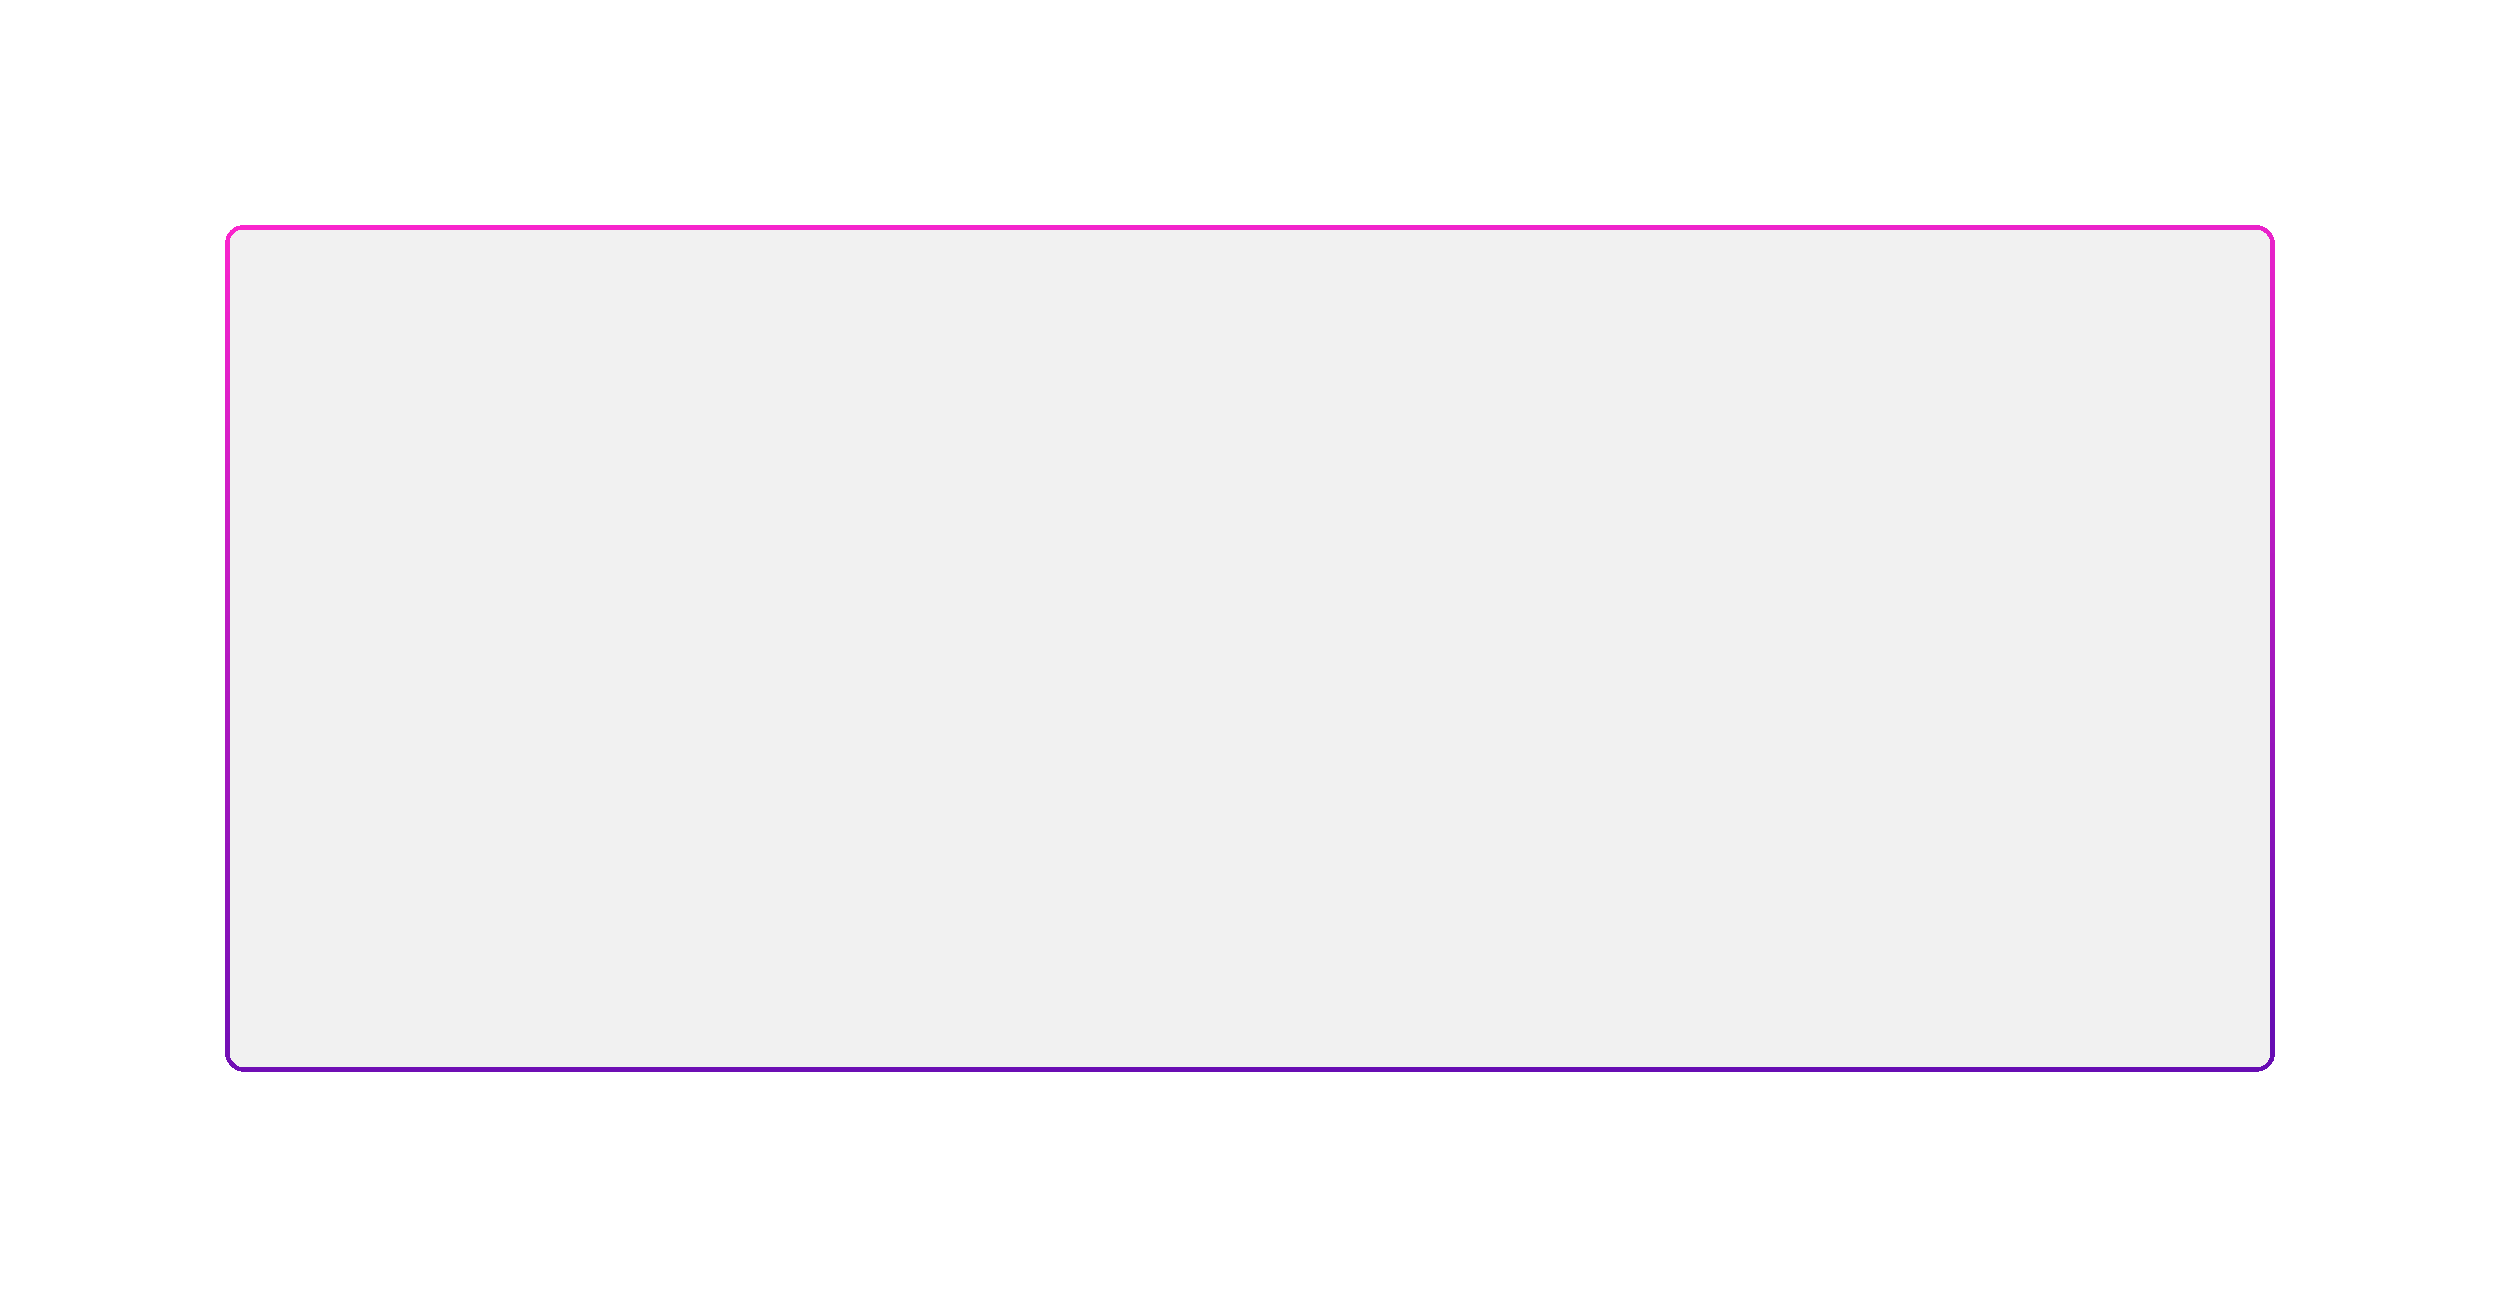 <?xml version="1.0" encoding="UTF-8"?> <svg xmlns="http://www.w3.org/2000/svg" width="2776" height="1440" viewBox="0 0 2776 1440" fill="none"> <g filter="url(#filter0_bd_341_6)"> <rect x="250" y="246" width="2276" height="940" rx="20" fill="#747474" fill-opacity="0.1" shape-rendering="crispEdges"></rect> <rect x="252.5" y="248.5" width="2271" height="935" rx="17.5" stroke="url(#paint0_linear_341_6)" stroke-width="5" shape-rendering="crispEdges"></rect> </g> <defs> <filter id="filter0_bd_341_6" x="0" y="0" width="2776" height="1440" filterUnits="userSpaceOnUse" color-interpolation-filters="sRGB"> <feFlood flood-opacity="0" result="BackgroundImageFix"></feFlood> <feGaussianBlur in="BackgroundImageFix" stdDeviation="10"></feGaussianBlur> <feComposite in2="SourceAlpha" operator="in" result="effect1_backgroundBlur_341_6"></feComposite> <feColorMatrix in="SourceAlpha" type="matrix" values="0 0 0 0 0 0 0 0 0 0 0 0 0 0 0 0 0 0 127 0" result="hardAlpha"></feColorMatrix> <feOffset dy="4"></feOffset> <feGaussianBlur stdDeviation="125"></feGaussianBlur> <feComposite in2="hardAlpha" operator="out"></feComposite> <feColorMatrix type="matrix" values="0 0 0 0 0 0 0 0 0 0 0 0 0 0 0 0 0 0 0.25 0"></feColorMatrix> <feBlend mode="normal" in2="effect1_backgroundBlur_341_6" result="effect2_dropShadow_341_6"></feBlend> <feBlend mode="normal" in="SourceGraphic" in2="effect2_dropShadow_341_6" result="shape"></feBlend> </filter> <linearGradient id="paint0_linear_341_6" x1="1516.55" y1="1186" x2="1467.05" y2="177.149" gradientUnits="userSpaceOnUse"> <stop stop-color="#670DB3"></stop> <stop offset="1" stop-color="#FC25CD"></stop> </linearGradient> </defs> </svg> 
